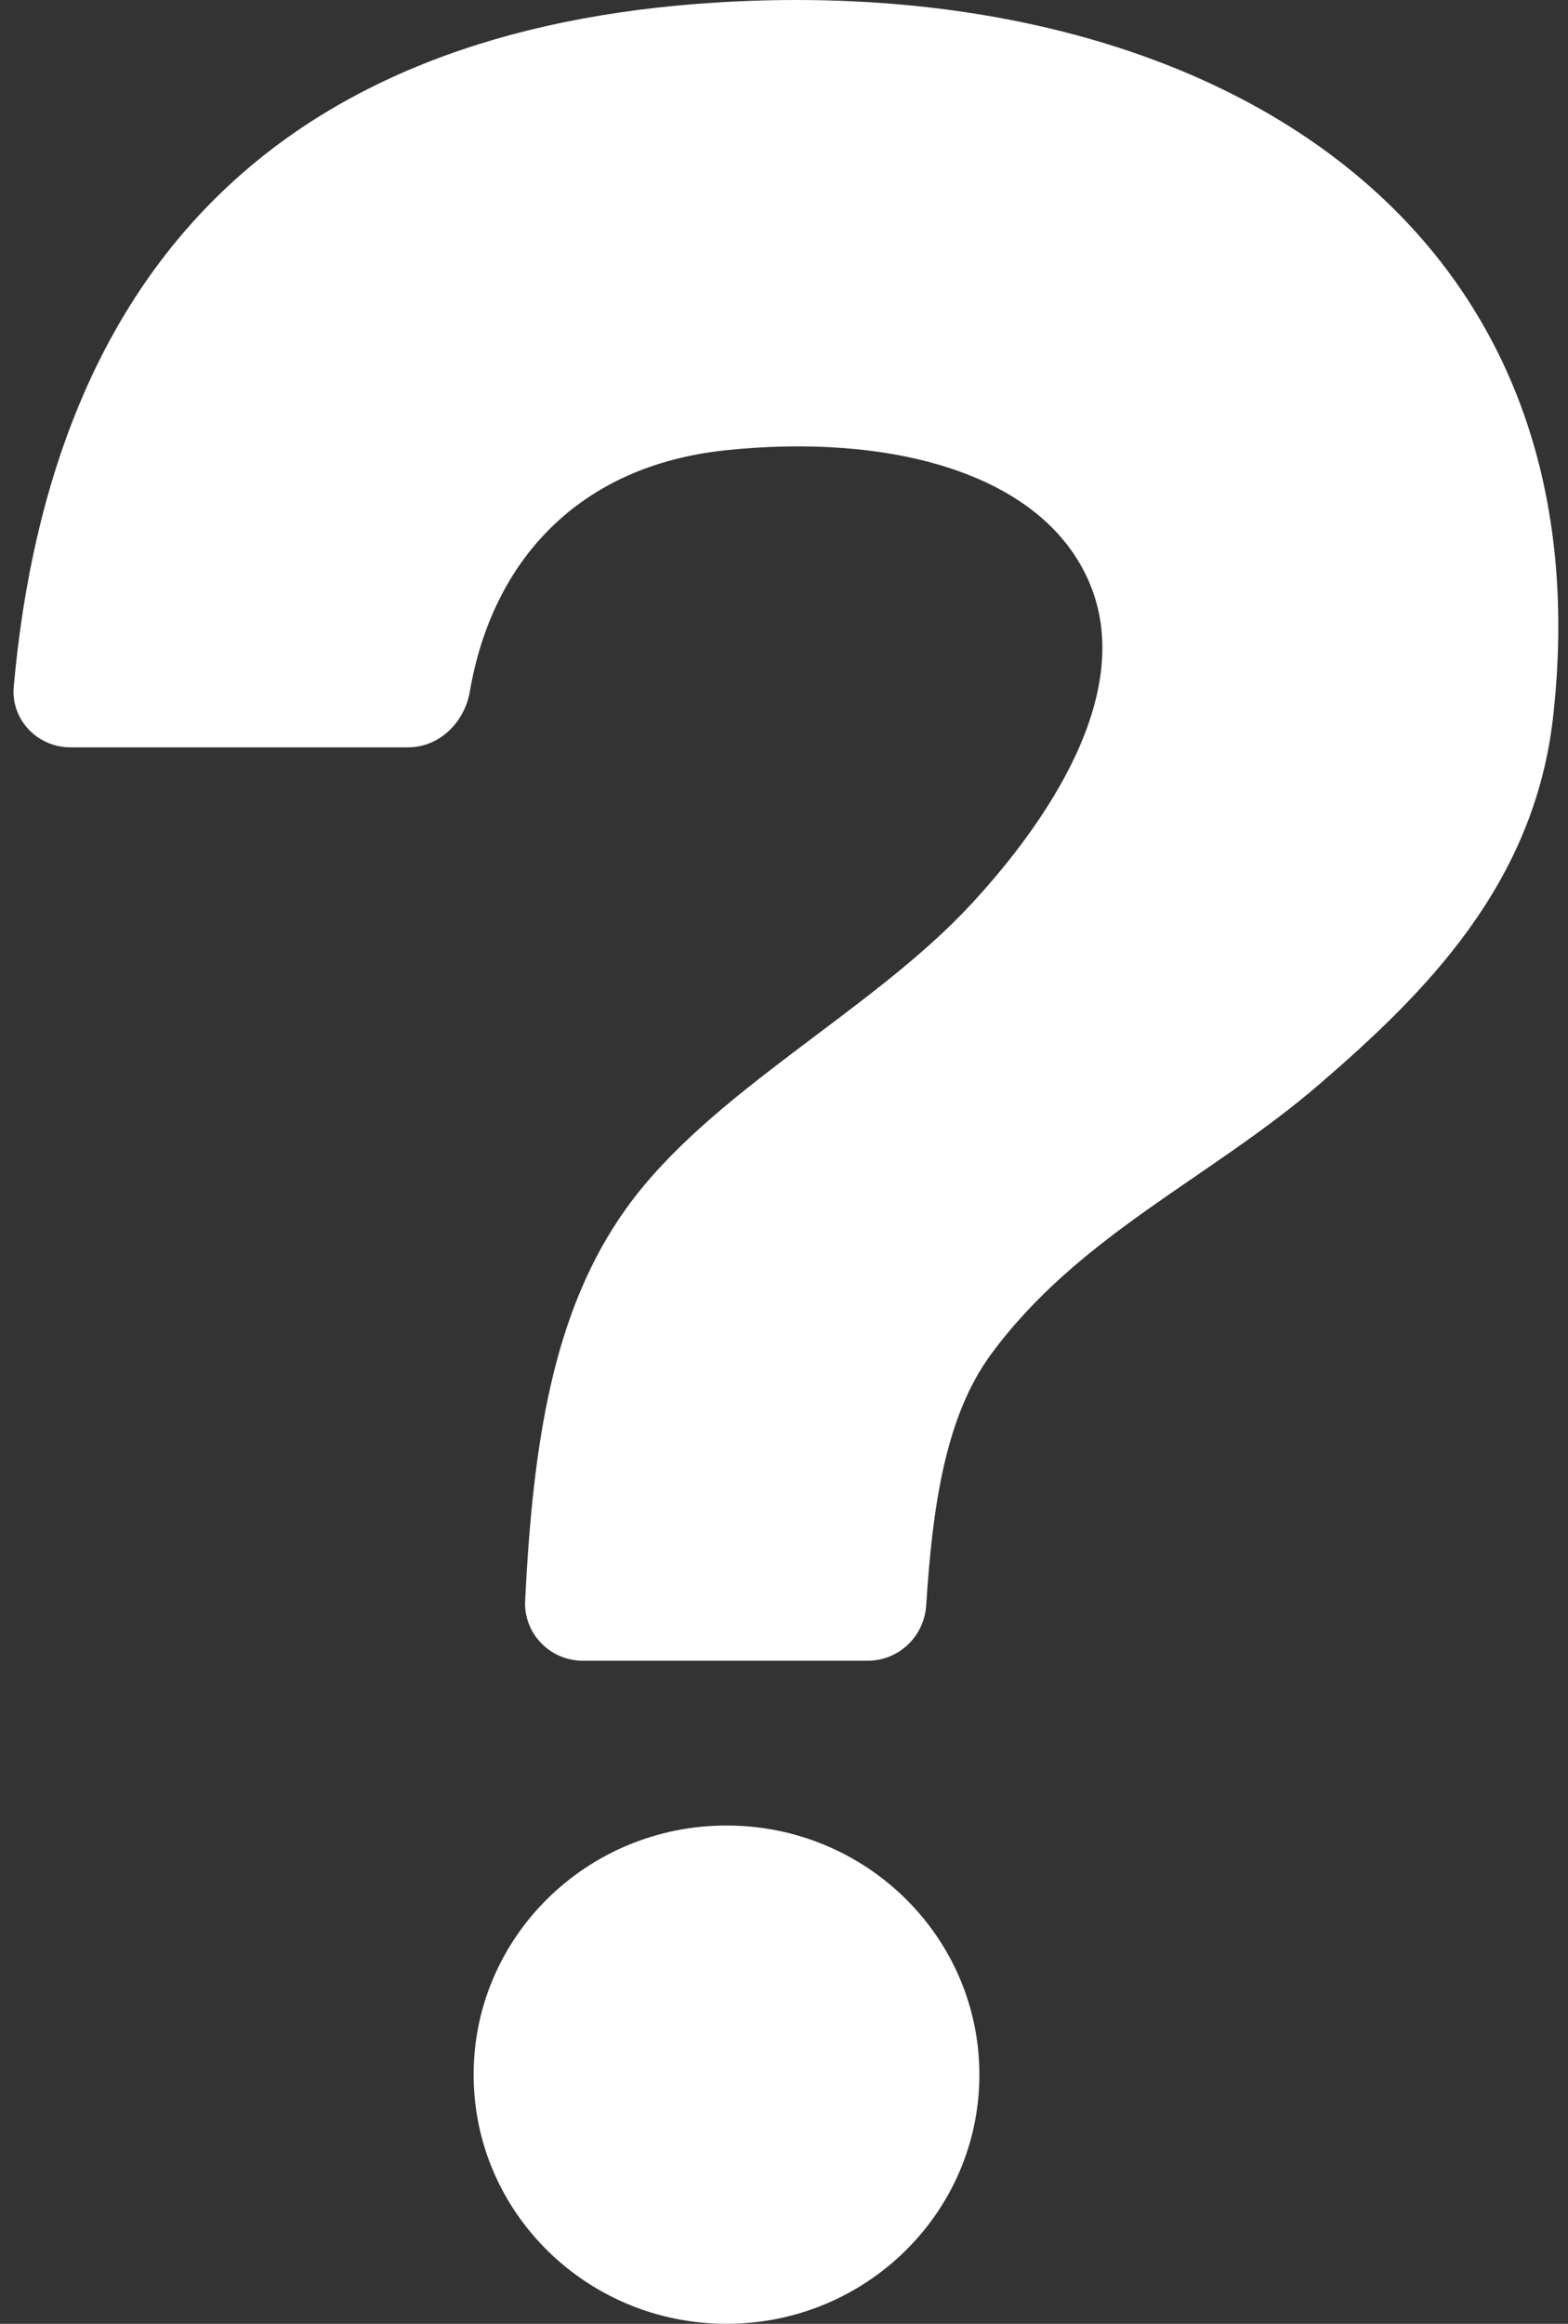 <svg width="54" height="80" viewBox="0 0 54 80" fill="none" xmlns="http://www.w3.org/2000/svg">
<rect x="0" y="0" width="54" height="80" fill="#333333" stroke="none"/>
<path fill-rule="evenodd" clip-rule="evenodd" d="M24.665 0.087C9.844 1.009 1.782 9.068 0.473 23.637C0.371 24.772 1.285 25.728 2.424 25.728H14.055C15.132 25.728 15.997 24.87 16.18 23.809C16.957 19.286 19.94 16.036 24.973 15.503C30.588 14.907 35.914 16.244 37.528 20.083C39.27 24.229 35.358 29.048 33.498 31.071C30.056 34.821 24.464 37.557 21.565 41.604C19.037 45.132 18.358 49.652 18.085 55.103C18.029 56.233 18.938 57.172 20.069 57.172H29.887C30.955 57.172 31.829 56.333 31.897 55.267C32.112 51.896 32.551 48.78 34.117 46.641C37.138 42.519 41.65 40.587 45.432 37.331C49.044 34.219 52.844 30.468 53.489 24.663C55.426 7.288 41.244 -0.948 24.665 0.087Z" fill="white"/>
<path d="M25.02 80C29.83 80 33.729 76.16 33.729 71.423C33.729 66.686 29.83 62.845 25.02 62.845C20.21 62.845 16.311 66.686 16.311 71.423C16.311 76.16 20.21 80 25.02 80Z" fill="white"/>
</svg>
